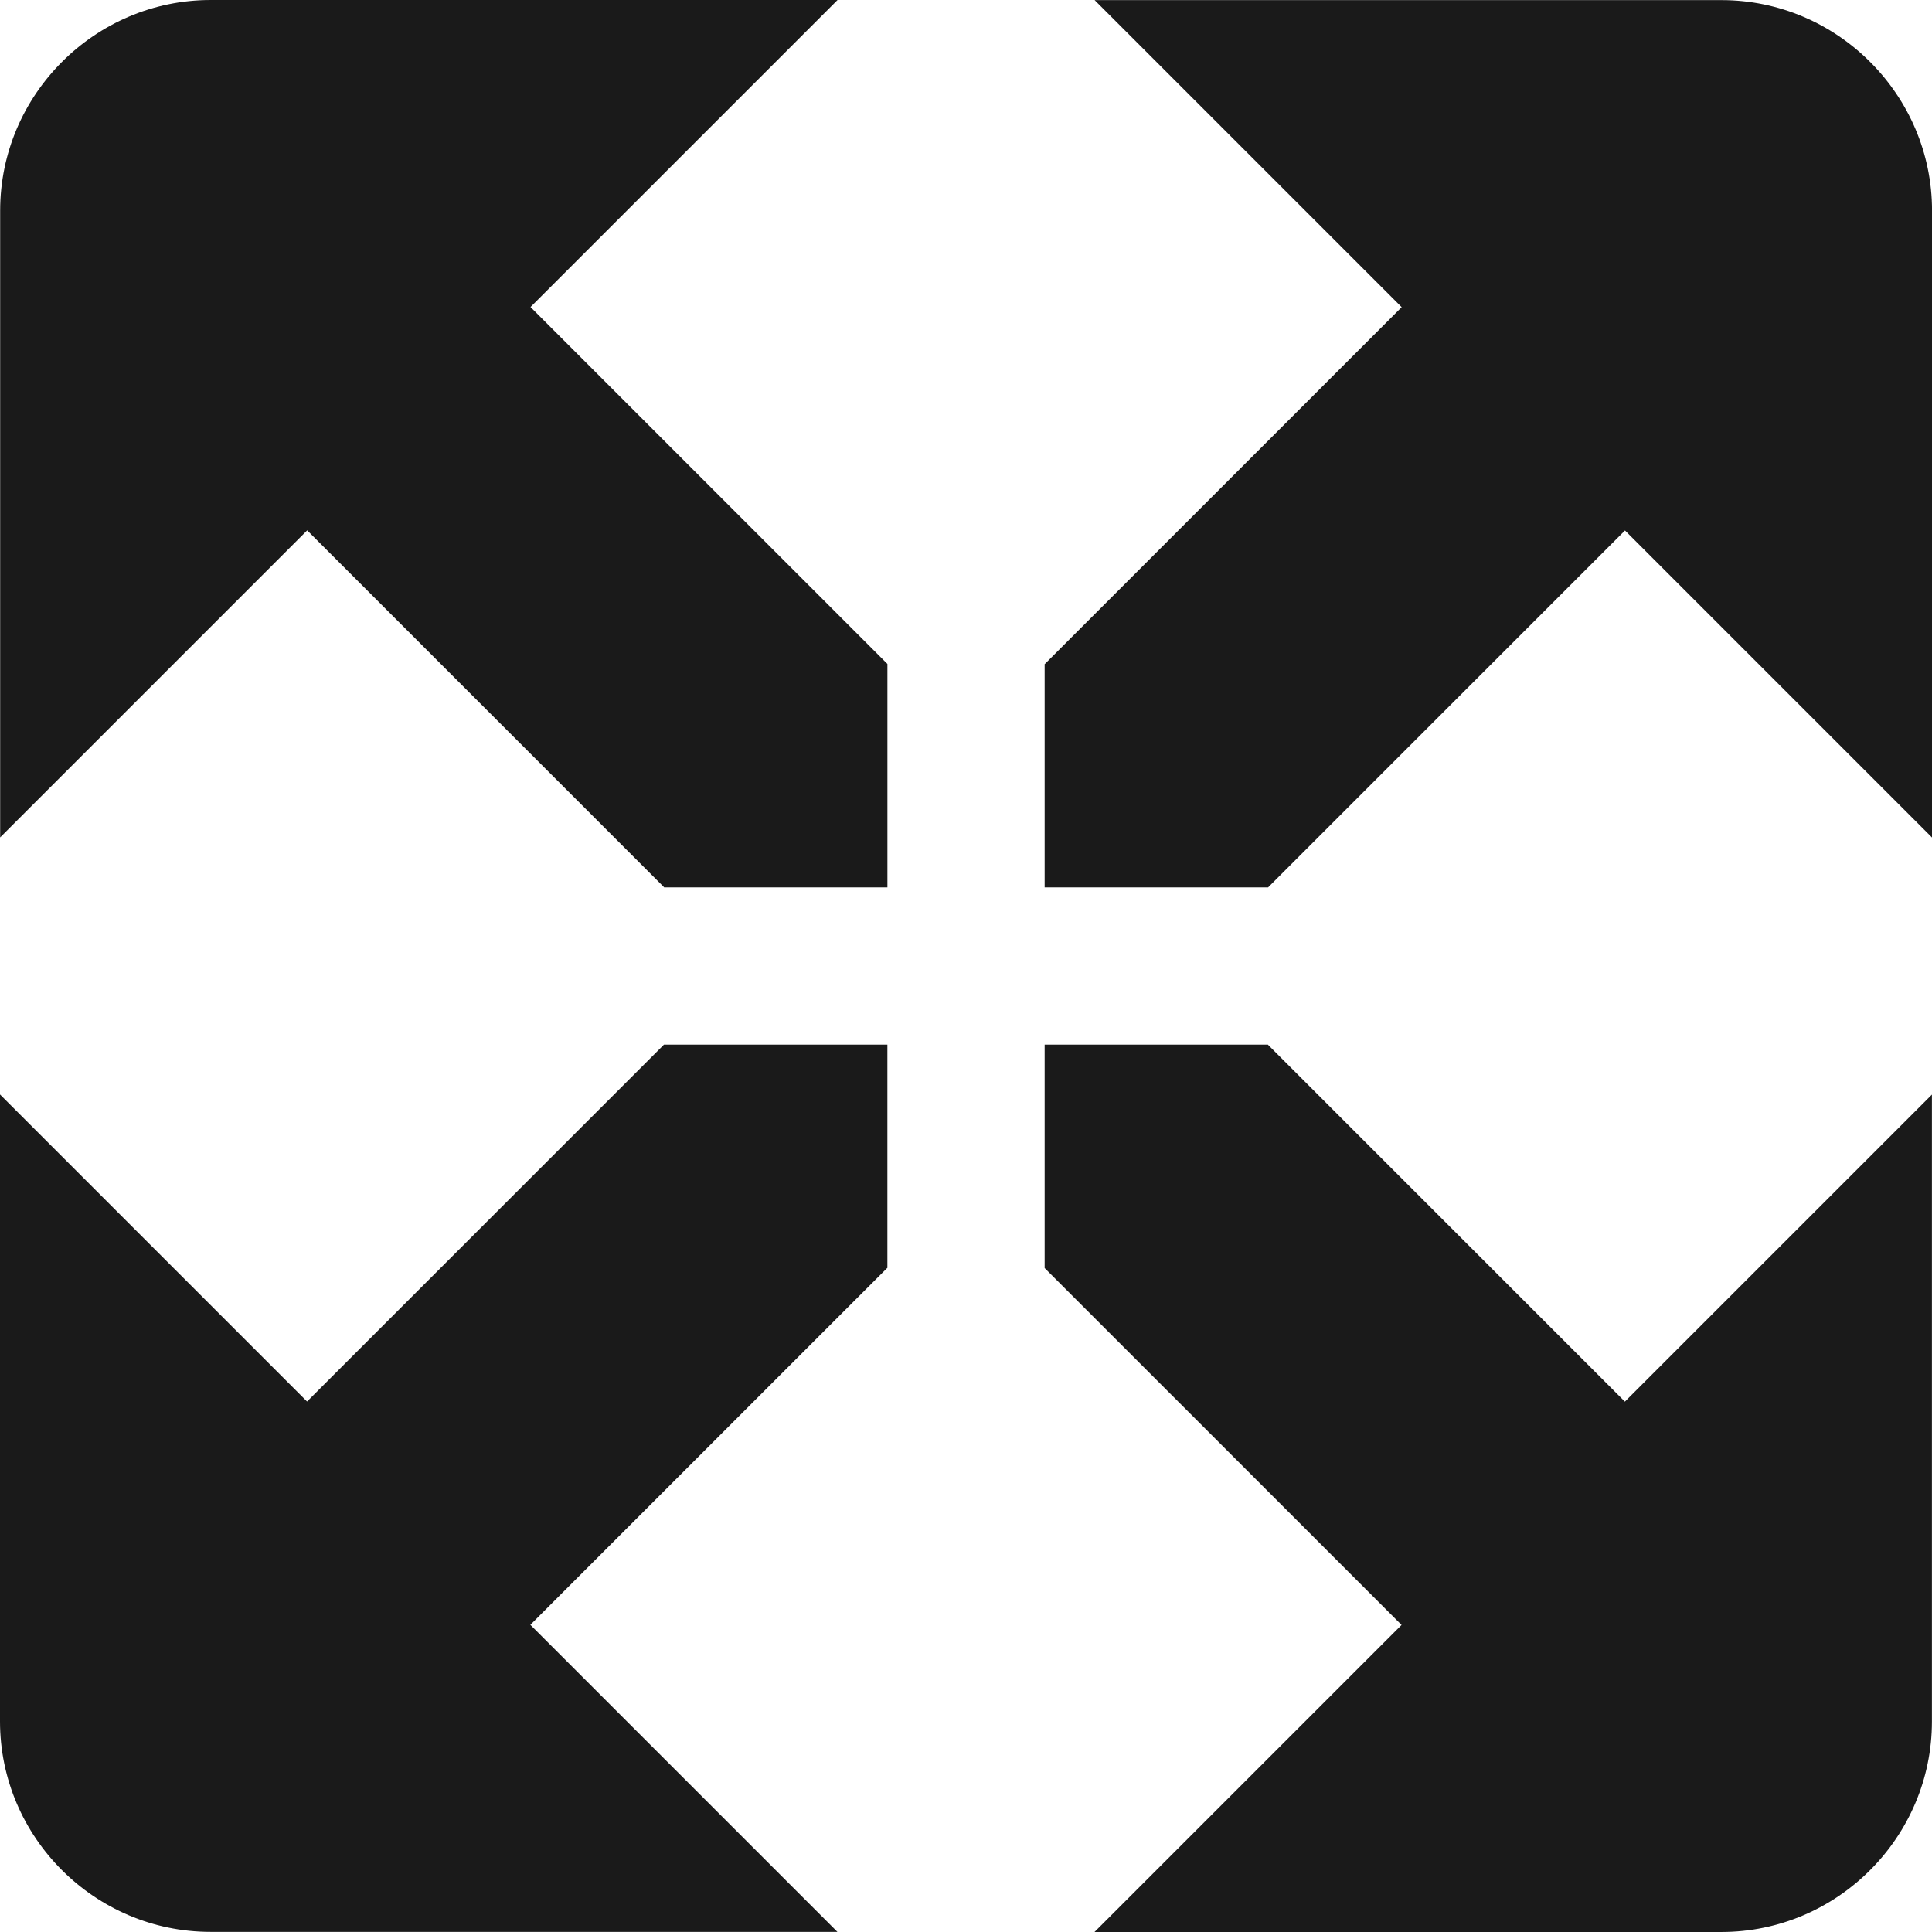 <?xml version="1.0" encoding="UTF-8"?> <svg xmlns="http://www.w3.org/2000/svg" width="154" height="154" viewBox="0 0 154 154" fill="none"><path d="M83.269 52.923V70.733H101.08L129.529 42.284L154.003 66.759V16.788C154.003 7.564 146.448 0.009 137.224 0.009H87.253L111.728 24.483L83.279 52.932L83.269 52.923Z" fill="#1A1A1A"></path><path d="M52.926 70.734H70.736V52.924L42.287 24.475L66.762 0H16.791C7.567 0 0.012 7.555 0.012 16.779V66.75L24.486 42.275L52.935 70.724L52.926 70.734Z" fill="#1A1A1A"></path><path d="M101.08 83.266H83.269V101.076L111.719 129.525L87.244 153.999H137.215C146.448 153.999 153.994 146.444 153.994 137.22V87.249L129.519 111.724L101.07 83.275L101.08 83.266Z" fill="#1A1A1A"></path><path d="M70.734 101.076V83.266H52.924L24.475 111.715L0 87.24V137.211C0 146.444 7.555 153.99 16.779 153.99H66.75L42.275 129.515L70.724 101.066L70.734 101.076Z" fill="#1A1A1A"></path></svg> 